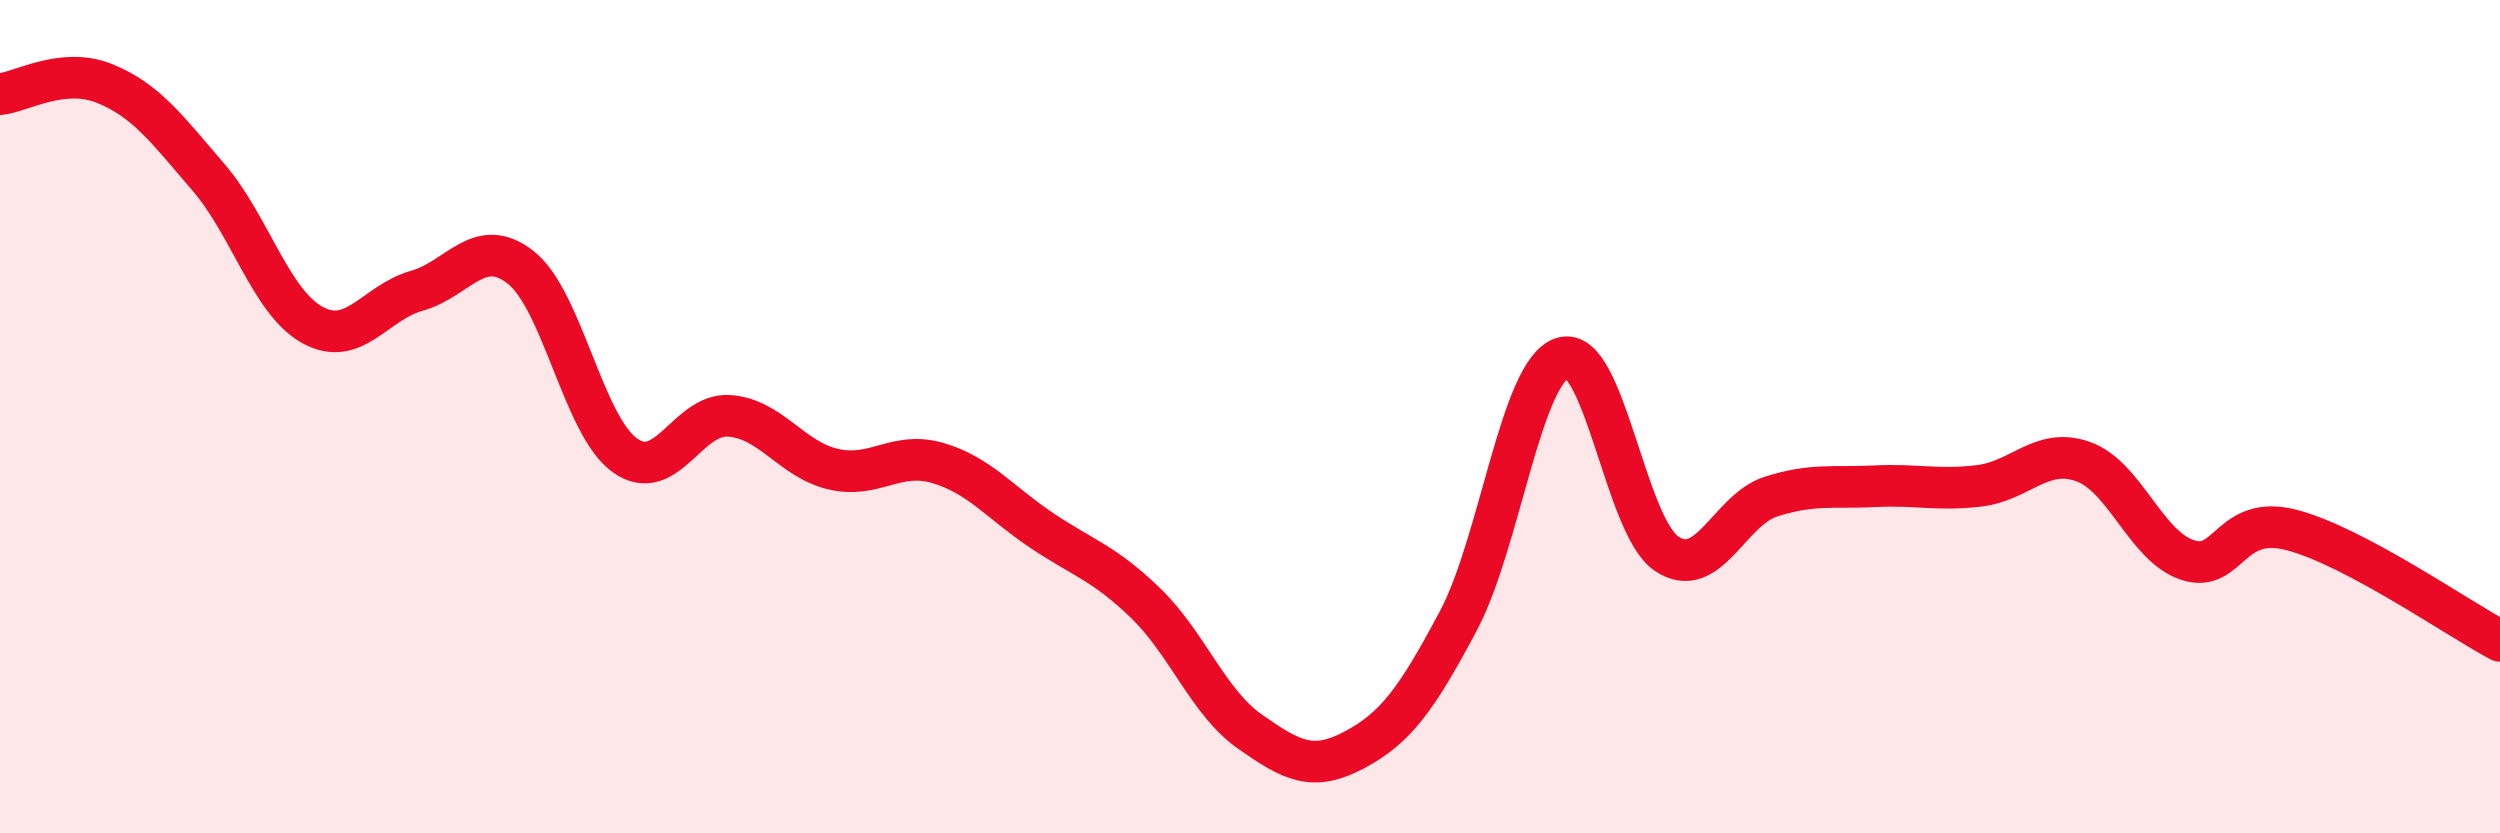 
    <svg width="60" height="20" viewBox="0 0 60 20" xmlns="http://www.w3.org/2000/svg">
      <path
        d="M 0,2.26 C 0.5,2.21 1.5,1.6 2.5,2 C 3.5,2.4 4,3.09 5,4.25 C 6,5.41 6.5,7.25 7.5,7.8 C 8.5,8.35 9,7.26 10,6.98 C 11,6.7 11.5,5.63 12.5,6.42 C 13.5,7.21 14,10.22 15,10.93 C 16,11.64 16.5,9.91 17.5,9.98 C 18.5,10.05 19,11.03 20,11.26 C 21,11.49 21.5,10.82 22.5,11.11 C 23.5,11.4 24,12.06 25,12.73 C 26,13.4 26.5,13.51 27.5,14.48 C 28.5,15.45 29,16.86 30,17.56 C 31,18.26 31.5,18.53 32.5,18 C 33.5,17.47 34,16.78 35,14.9 C 36,13.02 36.5,8.91 37.5,8.59 C 38.5,8.27 39,12.62 40,13.29 C 41,13.96 41.5,12.24 42.5,11.92 C 43.5,11.6 44,11.72 45,11.67 C 46,11.62 46.5,11.78 47.5,11.66 C 48.5,11.54 49,10.72 50,11.08 C 51,11.44 51.5,13.11 52.5,13.44 C 53.5,13.77 53.5,12.33 55,12.72 C 56.5,13.11 59,14.85 60,15.38L60 20L0 20Z"
        fill="#EB0A25"
        opacity="0.1"
        stroke-linecap="round"
        stroke-linejoin="round"
      />
      <path
        d="M 0,2.26 C 0.5,2.21 1.5,1.6 2.5,2 C 3.5,2.4 4,3.09 5,4.25 C 6,5.41 6.5,7.25 7.5,7.8 C 8.5,8.35 9,7.26 10,6.98 C 11,6.7 11.5,5.63 12.5,6.42 C 13.5,7.21 14,10.22 15,10.93 C 16,11.64 16.5,9.91 17.5,9.98 C 18.5,10.05 19,11.03 20,11.26 C 21,11.49 21.5,10.82 22.5,11.11 C 23.5,11.4 24,12.06 25,12.73 C 26,13.4 26.5,13.51 27.5,14.48 C 28.5,15.45 29,16.86 30,17.56 C 31,18.26 31.5,18.53 32.5,18 C 33.5,17.47 34,16.78 35,14.9 C 36,13.02 36.5,8.91 37.5,8.59 C 38.5,8.27 39,12.62 40,13.29 C 41,13.96 41.5,12.24 42.5,11.92 C 43.5,11.6 44,11.72 45,11.67 C 46,11.62 46.5,11.78 47.5,11.66 C 48.5,11.54 49,10.72 50,11.08 C 51,11.44 51.5,13.11 52.5,13.44 C 53.5,13.77 53.5,12.33 55,12.72 C 56.5,13.11 59,14.85 60,15.38"
        stroke="#EB0A25"
        stroke-width="1"
        fill="none"
        stroke-linecap="round"
        stroke-linejoin="round"
      />
    </svg>
  
